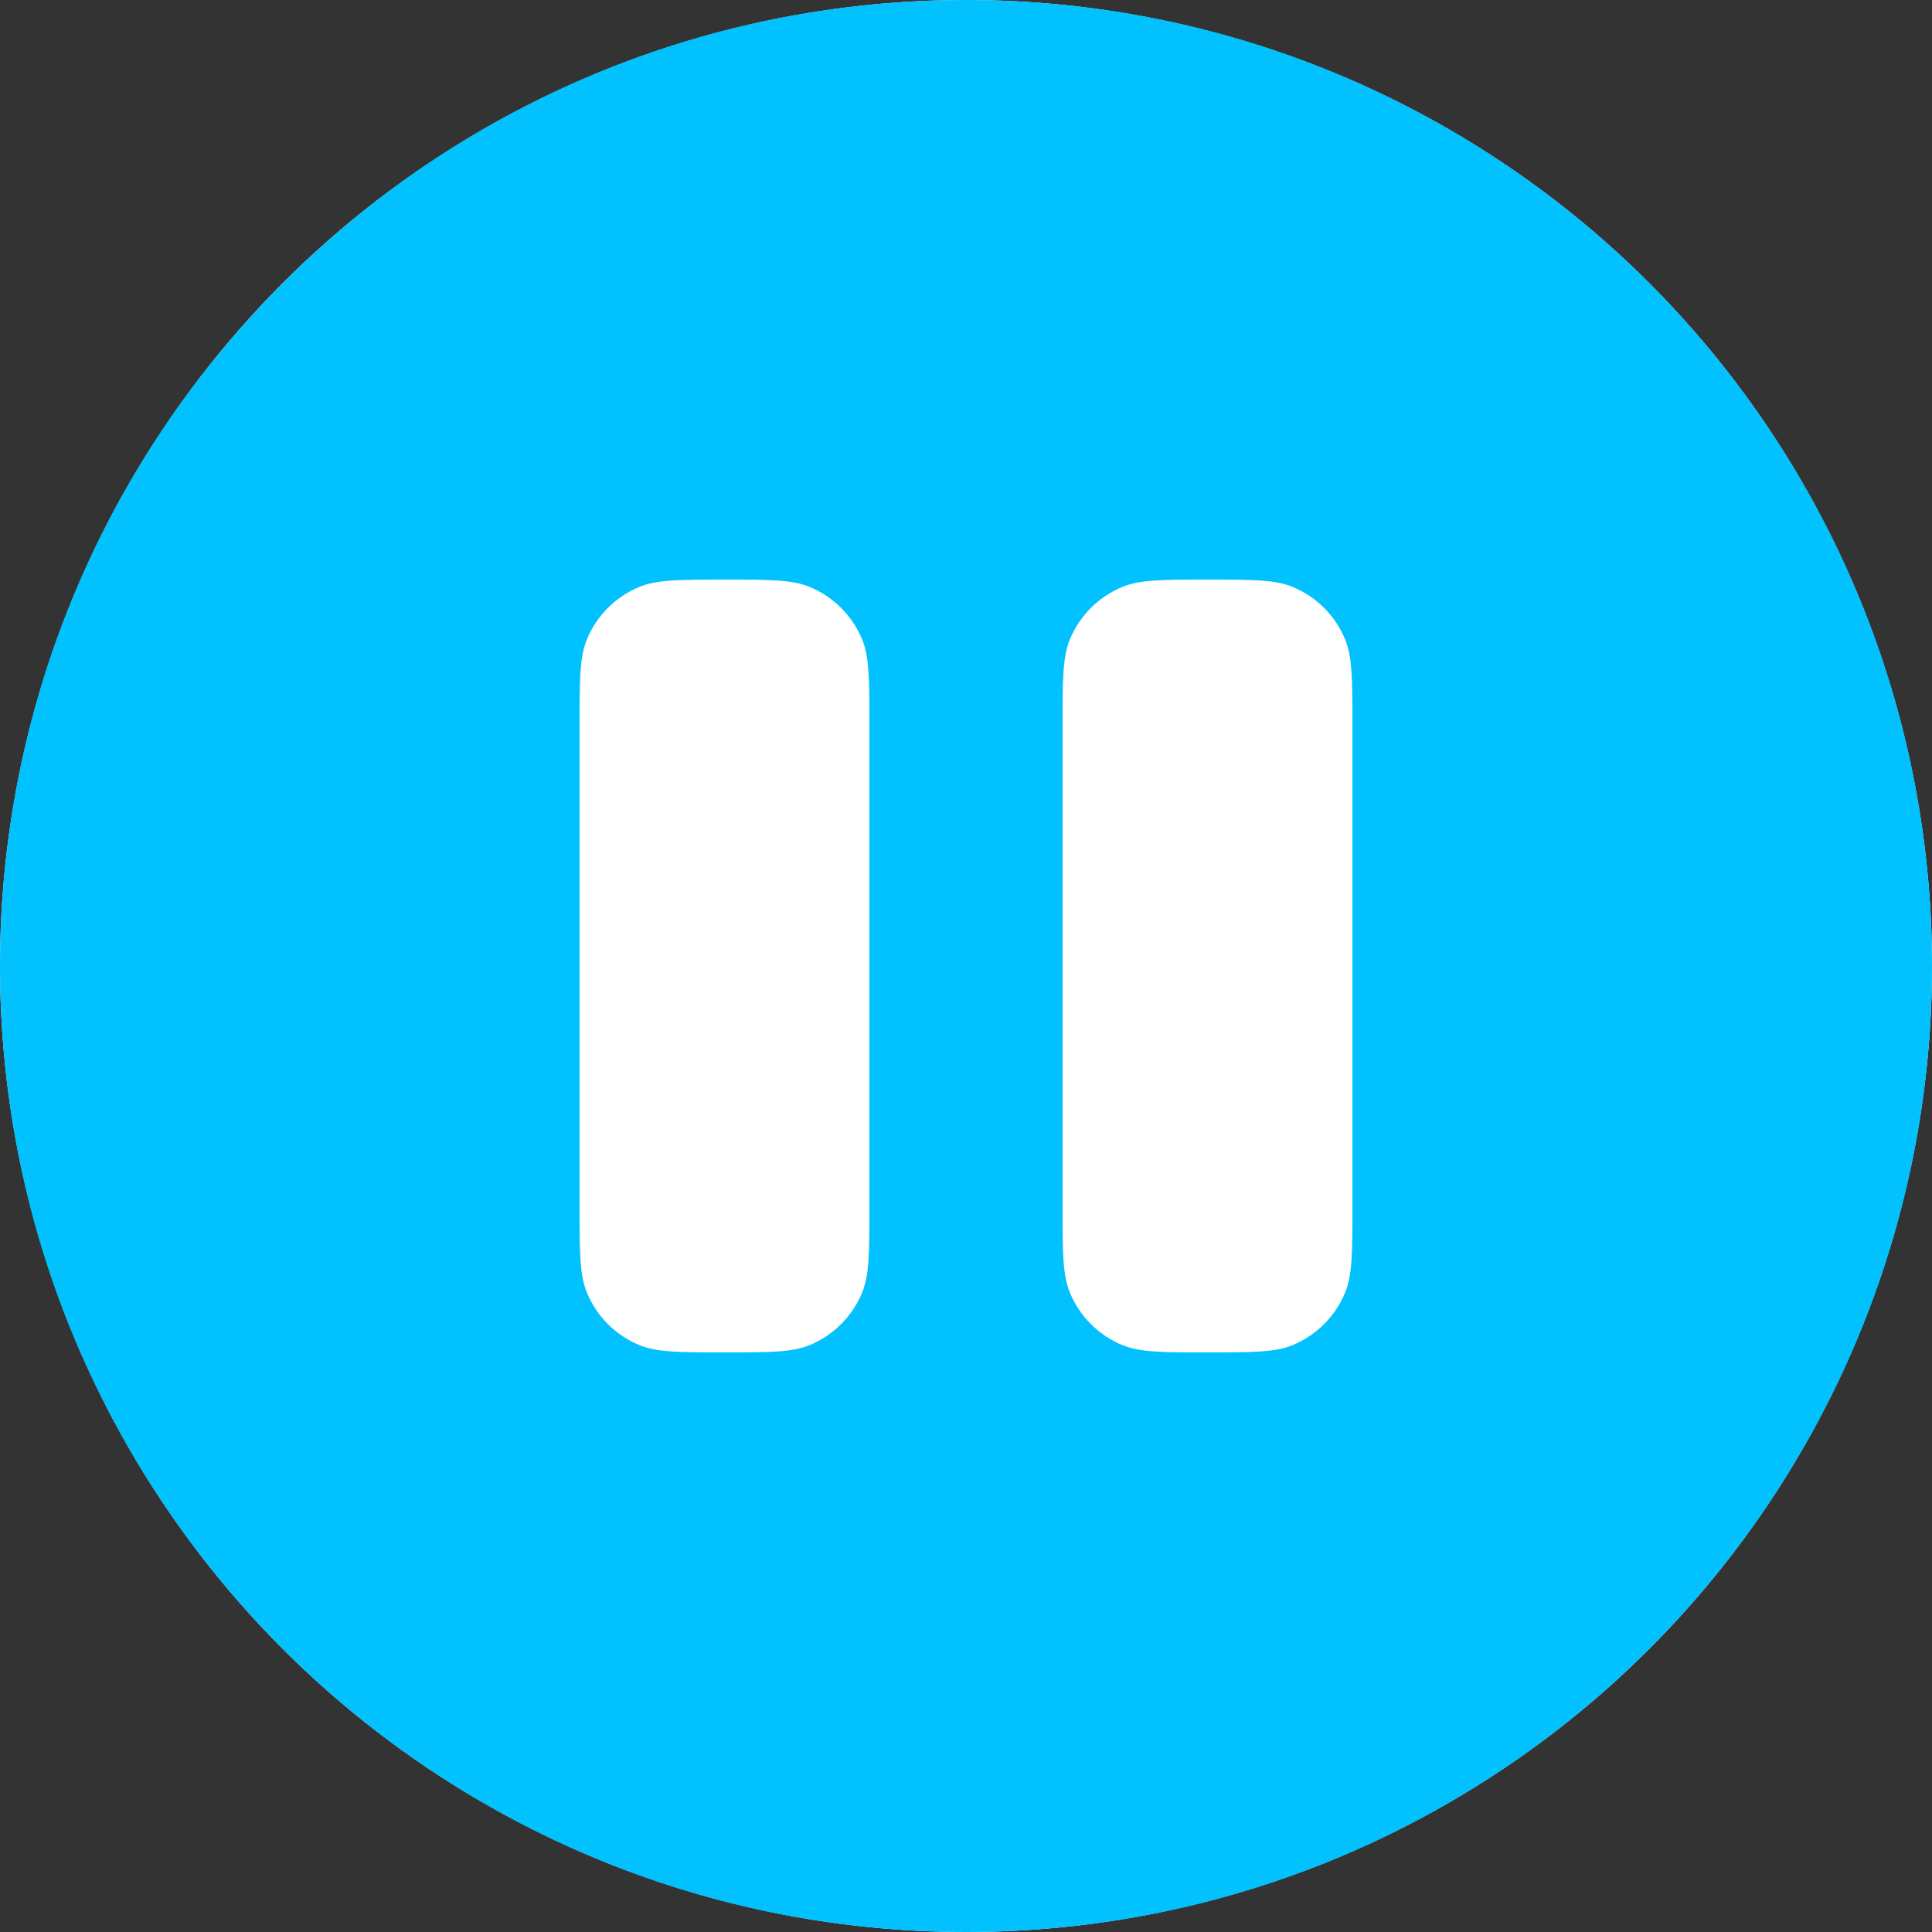 <?xml version="1.0" encoding="UTF-8"?> <svg xmlns="http://www.w3.org/2000/svg" width="42" height="42" viewBox="0 0 42 42" fill="none"><rect x="0" y="0" width="42" height="42" fill="#333333" stroke="none"/> <circle cx="21" cy="21" r="21" fill="white"></circle> <path fill-rule="evenodd" clip-rule="evenodd" d="M21 42C32.598 42 42 32.598 42 21C42 9.402 32.598 0 21 0C9.402 0 0 9.402 0 21C0 32.598 9.402 42 21 42ZM12.76 13.896C12.6 14.282 12.6 14.771 12.6 15.75V26.25C12.6 27.229 12.6 27.718 12.76 28.104C12.973 28.618 13.382 29.027 13.896 29.24C14.282 29.4 14.771 29.4 15.75 29.4C16.729 29.4 17.218 29.4 17.604 29.24C18.118 29.027 18.527 28.618 18.74 28.104C18.9 27.718 18.9 27.229 18.9 26.25V15.75C18.9 14.771 18.9 14.282 18.74 13.896C18.527 13.382 18.118 12.973 17.604 12.76C17.218 12.6 16.729 12.6 15.75 12.6C14.771 12.6 14.282 12.6 13.896 12.76C13.382 12.973 12.973 13.382 12.76 13.896ZM23.26 13.896C23.1 14.282 23.1 14.771 23.1 15.75V26.25C23.1 27.229 23.1 27.718 23.26 28.104C23.473 28.618 23.882 29.027 24.396 29.24C24.782 29.4 25.271 29.4 26.25 29.4C27.229 29.4 27.718 29.4 28.104 29.24C28.618 29.027 29.027 28.618 29.24 28.104C29.4 27.718 29.4 27.229 29.4 26.25V15.75C29.4 14.771 29.4 14.282 29.24 13.896C29.027 13.382 28.618 12.973 28.104 12.76C27.718 12.6 27.229 12.6 26.25 12.6C25.271 12.6 24.782 12.6 24.396 12.76C23.882 12.973 23.473 13.382 23.26 13.896Z" fill="#01C1FF"></path> </svg> 